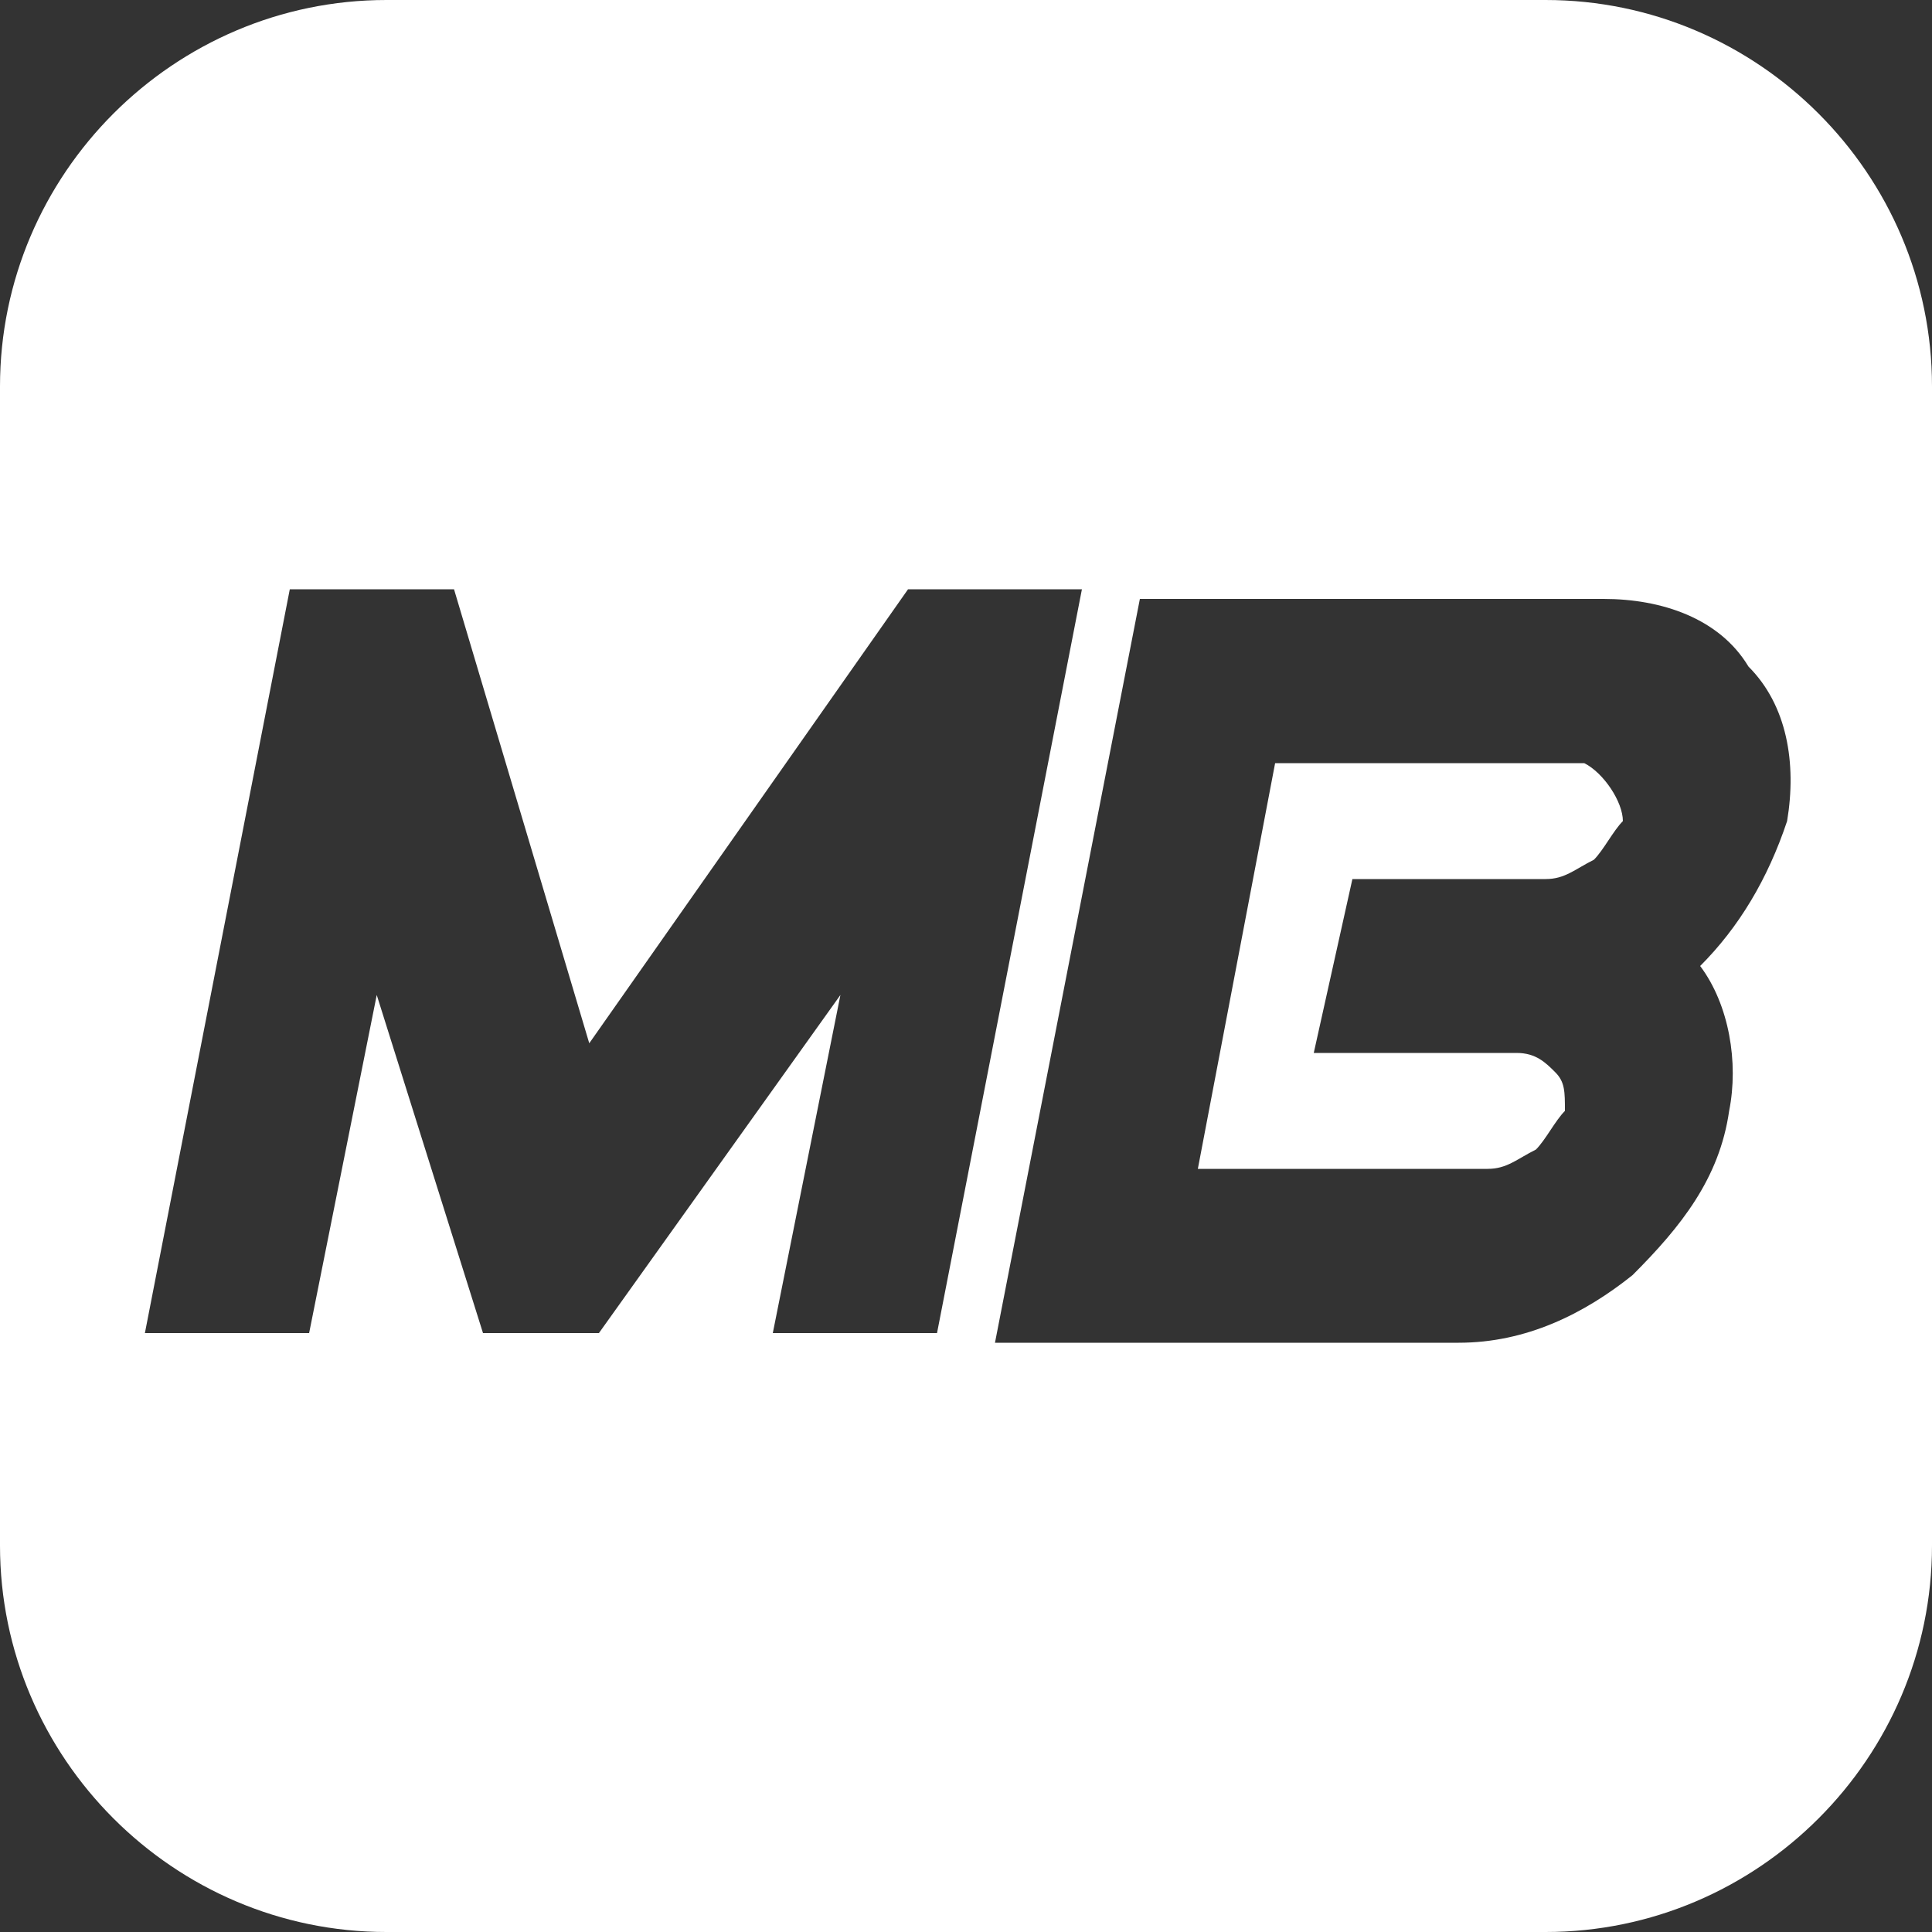 <?xml version="1.0" encoding="utf-8"?>
<!-- Generator: Adobe Illustrator 25.3.1, SVG Export Plug-In . SVG Version: 6.00 Build 0)  -->
<svg version="1.1" id="Layer_1" xmlns="http://www.w3.org/2000/svg" xmlns:xlink="http://www.w3.org/1999/xlink" x="0px" y="0px"
	 viewBox="0 0 20 20" style="enable-background:new 0 0 20 20;" xml:space="preserve">
<rect x="0" y="0" width="20" height="20" fill="#333333" stroke="none"/>
<style type="text/css">
	.st0{fill:#FFFFFF;}
</style>
<path class="st0" d="M16.4,7.9c-0.1,0-0.1,0-0.2,0h-3l-0.8,4.2h3c0.2,0,0.3-0.1,0.5-0.2c0.1-0.1,0.2-0.3,0.3-0.4
	c0-0.2,0-0.3-0.1-0.4c-0.1-0.1-0.2-0.2-0.4-0.2h-2.1L14,9.1h2c0.2,0,0.3-0.1,0.5-0.2c0.1-0.1,0.2-0.3,0.3-0.4
	C16.8,8.3,16.6,8,16.4,7.9z"/>
<path class="st0" d="M16,0H4C1.8,0,0,1.8,0,4v12c0,2.2,1.8,4,4,4h12c2.2,0,4-1.8,4-4V4C20,1.8,18.2,0,16,0z M8,13.8l0.7-3.5
	l-2.5,3.5H5l-1.1-3.5l-0.7,3.5H1.5L3,6.1h1.7l1.4,4.7l3.3-4.7h1.8l-1.5,7.7H8z M18.5,8.5C18.3,9.1,18,9.6,17.6,10
	c0.3,0.4,0.4,1,0.3,1.5c-0.1,0.7-0.5,1.2-1,1.7c-0.5,0.4-1.1,0.7-1.8,0.7h-4.8l1.5-7.7h4.8c0.6,0,1.2,0.2,1.5,0.7
	C18.5,7.3,18.6,7.9,18.5,8.5z"/>
</svg>
